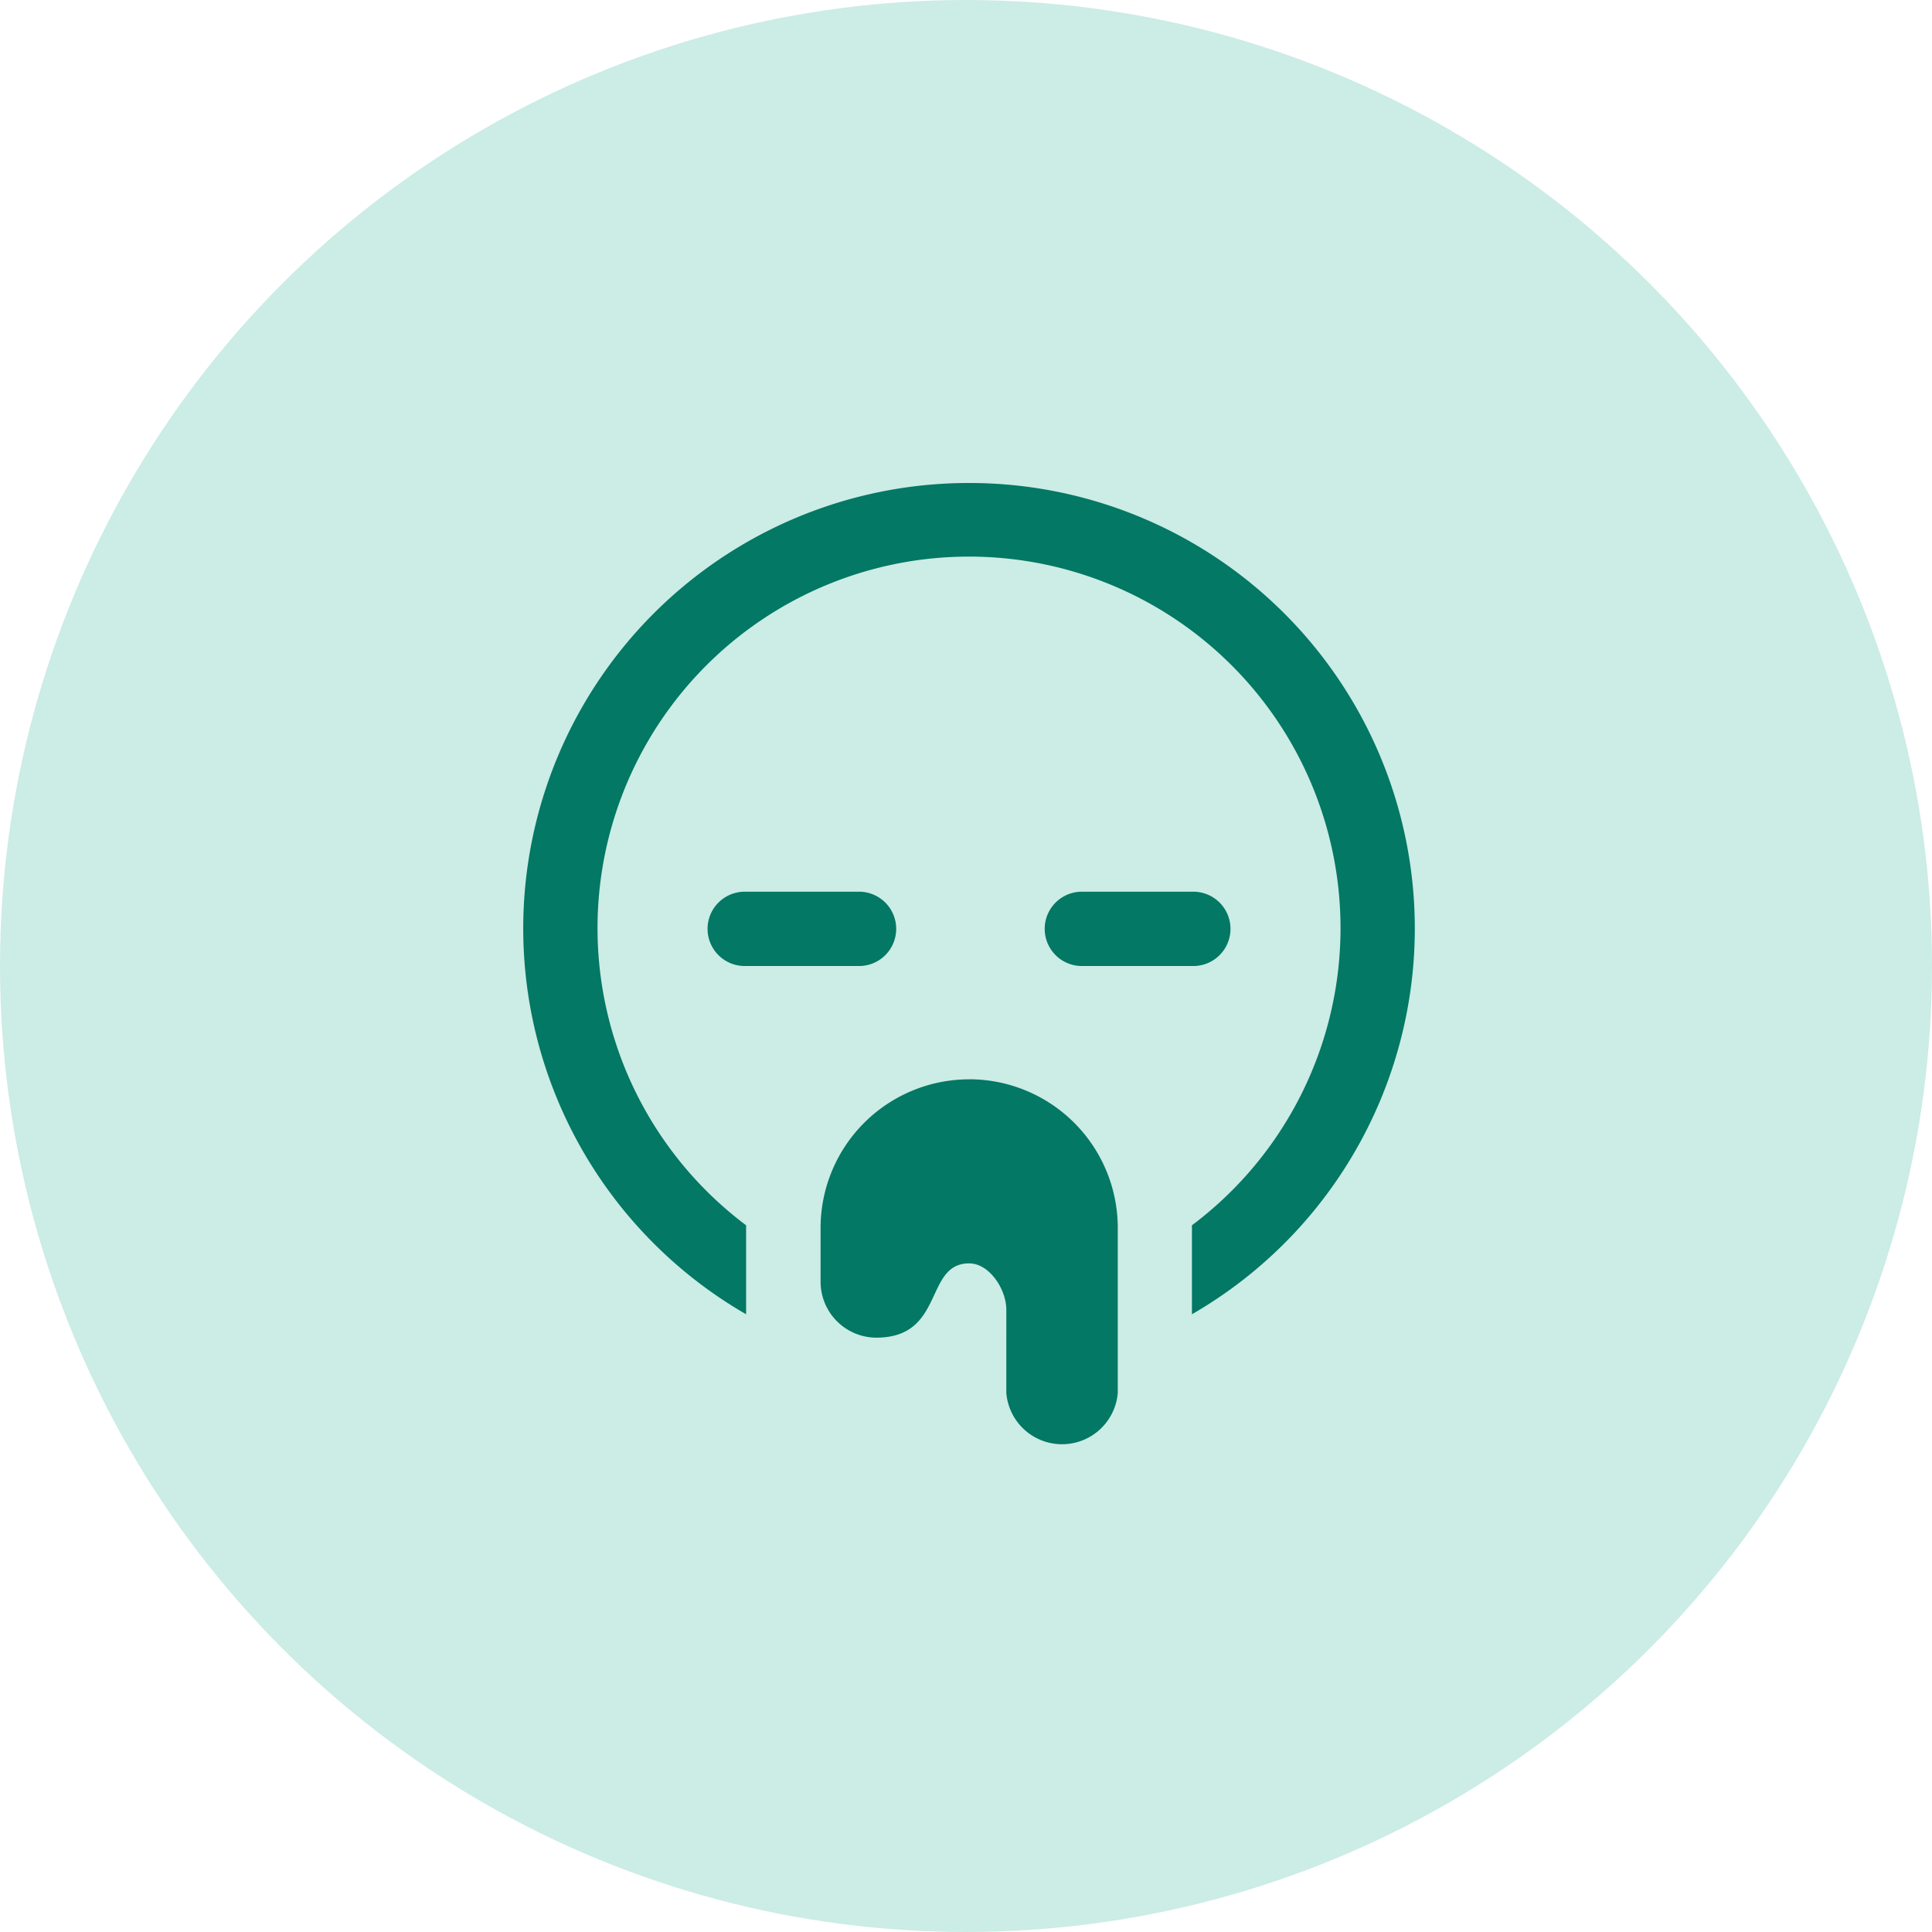 <svg xmlns="http://www.w3.org/2000/svg" width="38" height="38" viewBox="0 0 38 38">
  <g id="Group_1378" data-name="Group 1378" transform="translate(10121 10397)">
    <circle id="Ellipse_102" data-name="Ellipse 102" cx="19" cy="19" r="19" transform="translate(-10121 -10397)" fill="#ccece6"/>
    <path id="Path_198" data-name="Path 198" d="M21.769,12a8.761,8.761,0,0,0-4.386,16.35V26.6a7.307,7.307,0,1,1,8.769,0v1.75A8.761,8.761,0,0,0,21.769,12Zm-4.386,8.039a.731.731,0,1,0,0,1.461h2.194a.731.731,0,1,0,0-1.461Zm6.577,0a.731.731,0,0,0,0,1.461h2.192a.731.731,0,1,0,0-1.461Zm-2.192,3.69a2.924,2.924,0,0,0-2.92,2.886h0v1.1a1.1,1.1,0,0,0,1.095,1.095c1.355,0,.939-1.461,1.827-1.461.4,0,.731.512.731.911V29.9a1.1,1.1,0,0,0,2.192,0V26.614h0a2.924,2.924,0,0,0-2.924-2.886Z" transform="translate(-10123.708 -10399.5)" fill="#037864"/>
  </g>
</svg>
